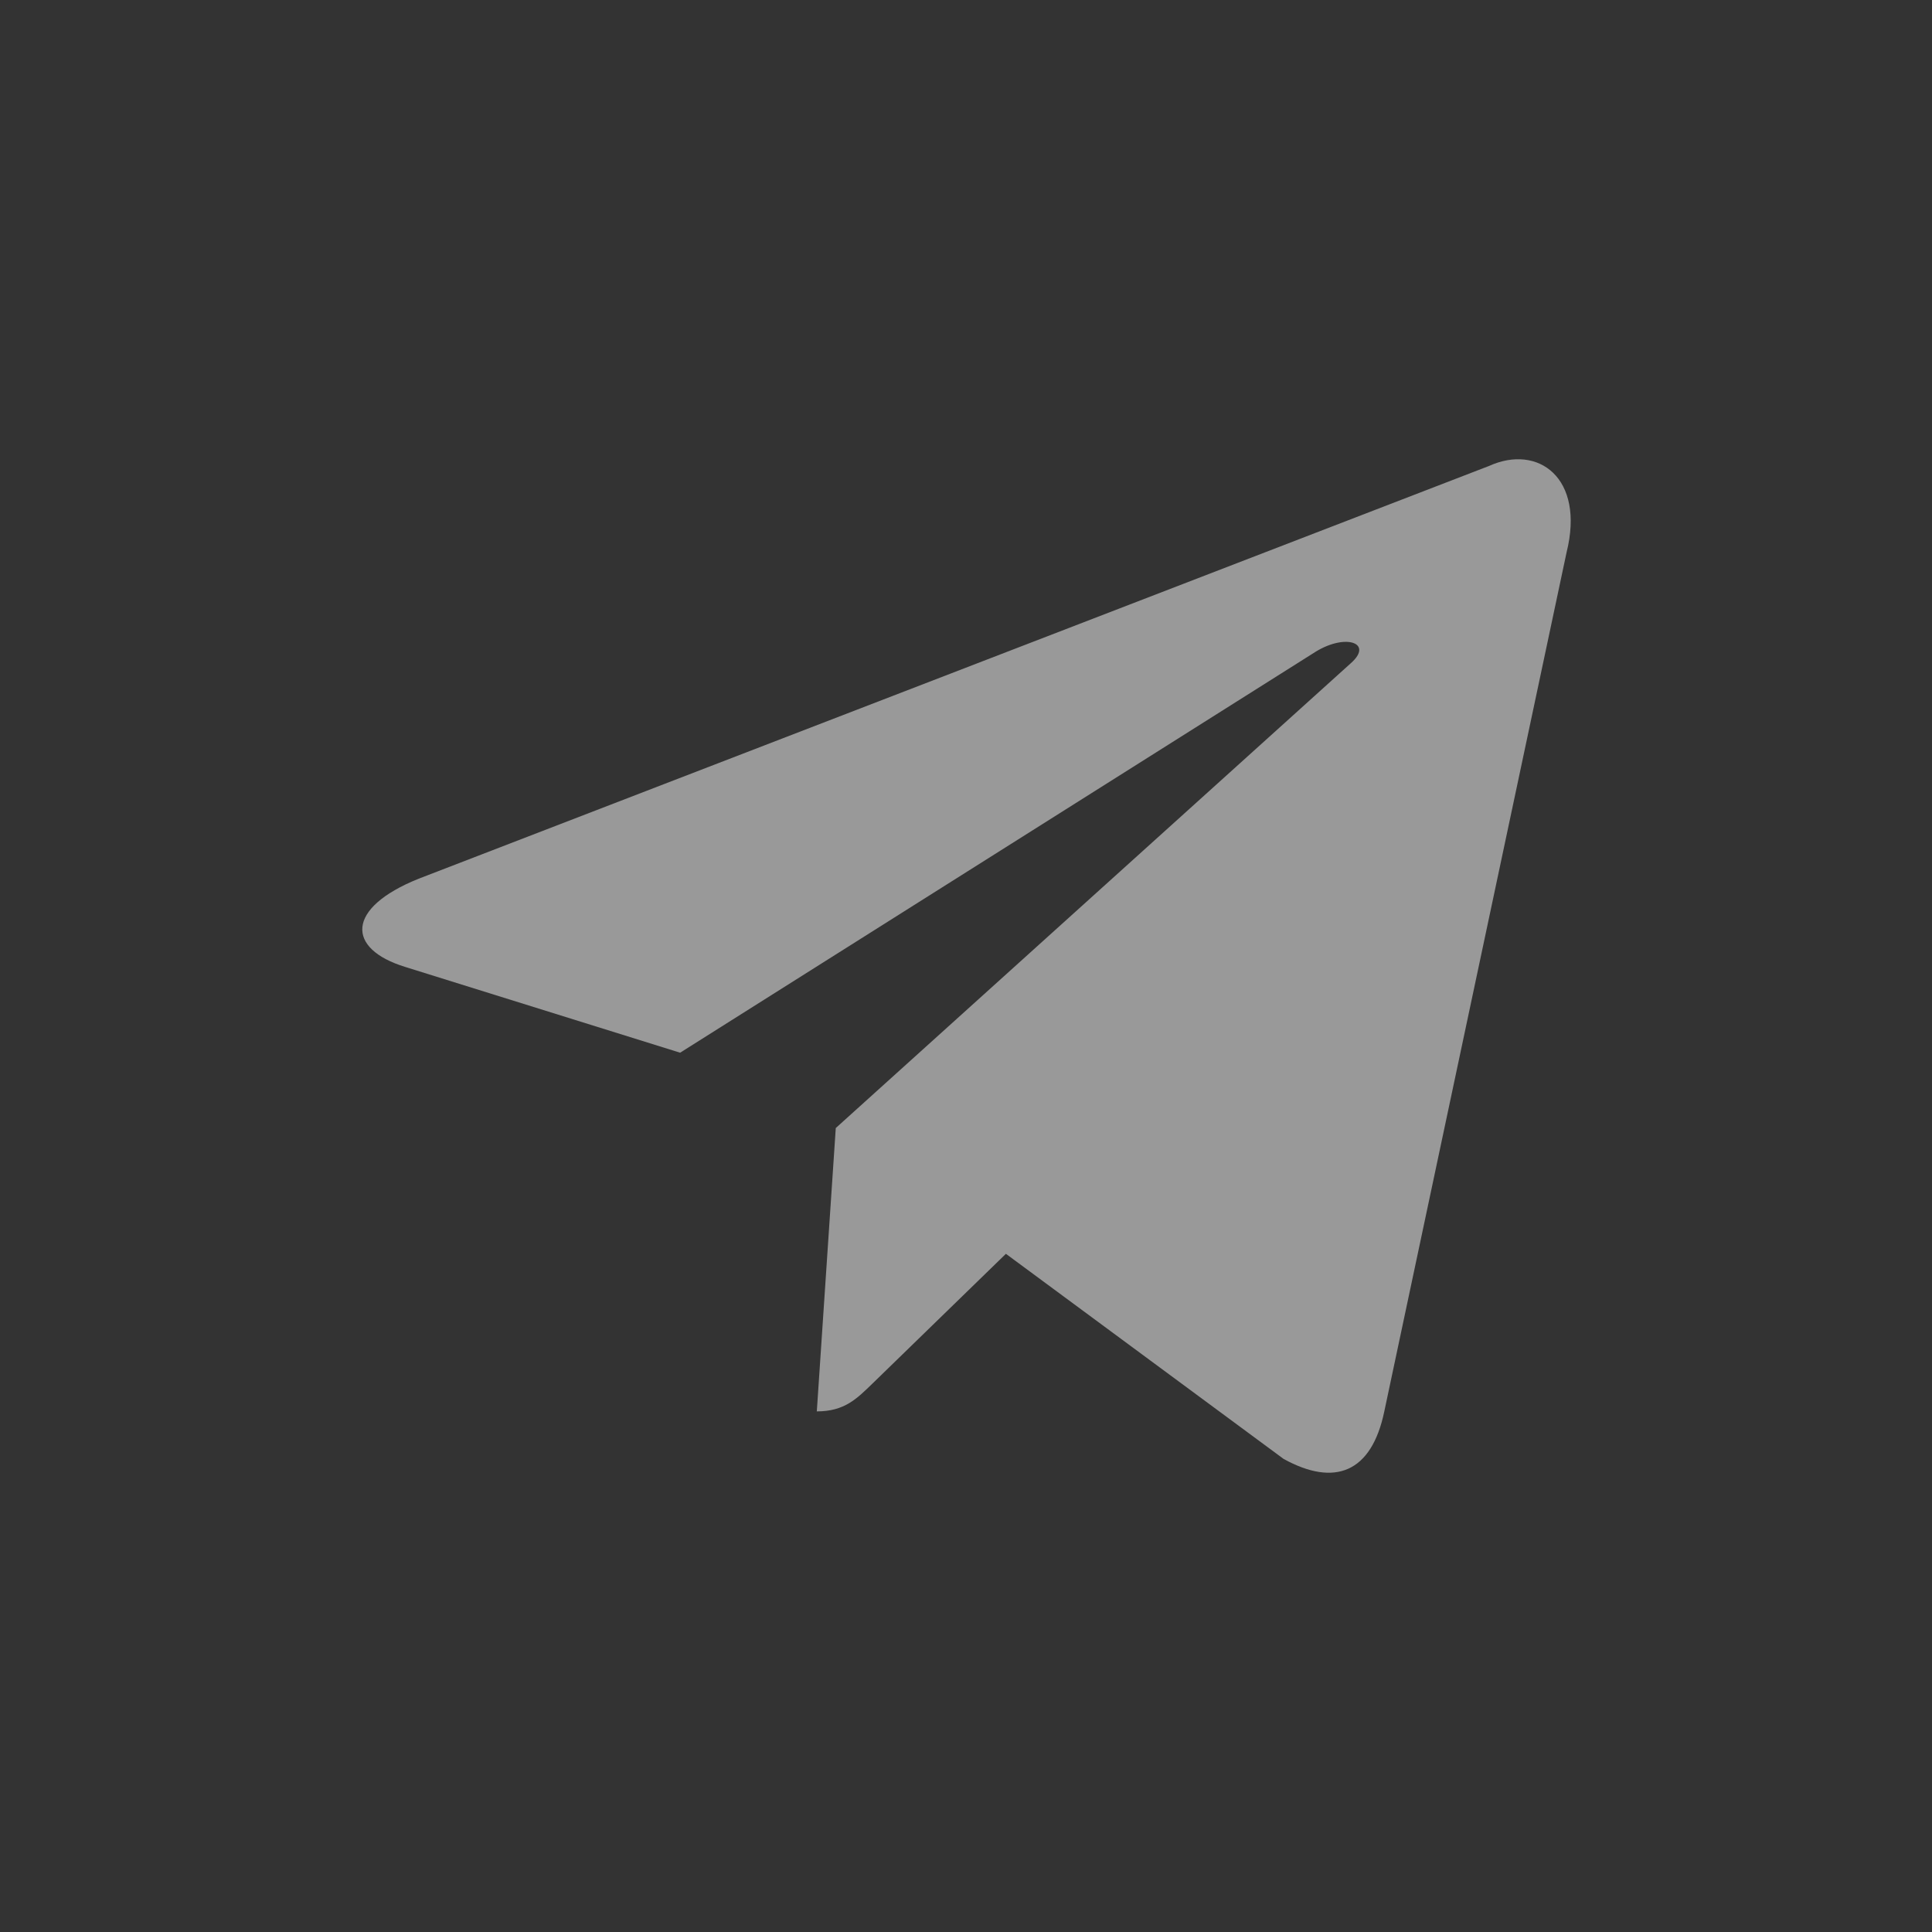 <svg width="32" height="32" viewBox="0 0 32 32" fill="none" xmlns="http://www.w3.org/2000/svg">
<rect x="0" y="0" width="32" height="32" fill="#333333" stroke="none"/>
<path opacity="0.5" d="M24.665 7.717L6.935 14.554C5.725 15.04 5.732 15.715 6.713 16.016L11.265 17.436L21.797 10.791C22.295 10.488 22.75 10.651 22.376 10.983L13.843 18.684H13.841L13.843 18.685L13.529 23.377C13.989 23.377 14.192 23.166 14.45 22.917L16.661 20.767L21.26 24.164C22.108 24.631 22.717 24.391 22.928 23.379L25.947 9.151C26.256 7.912 25.474 7.351 24.665 7.717Z" fill="white"/>
</svg>
